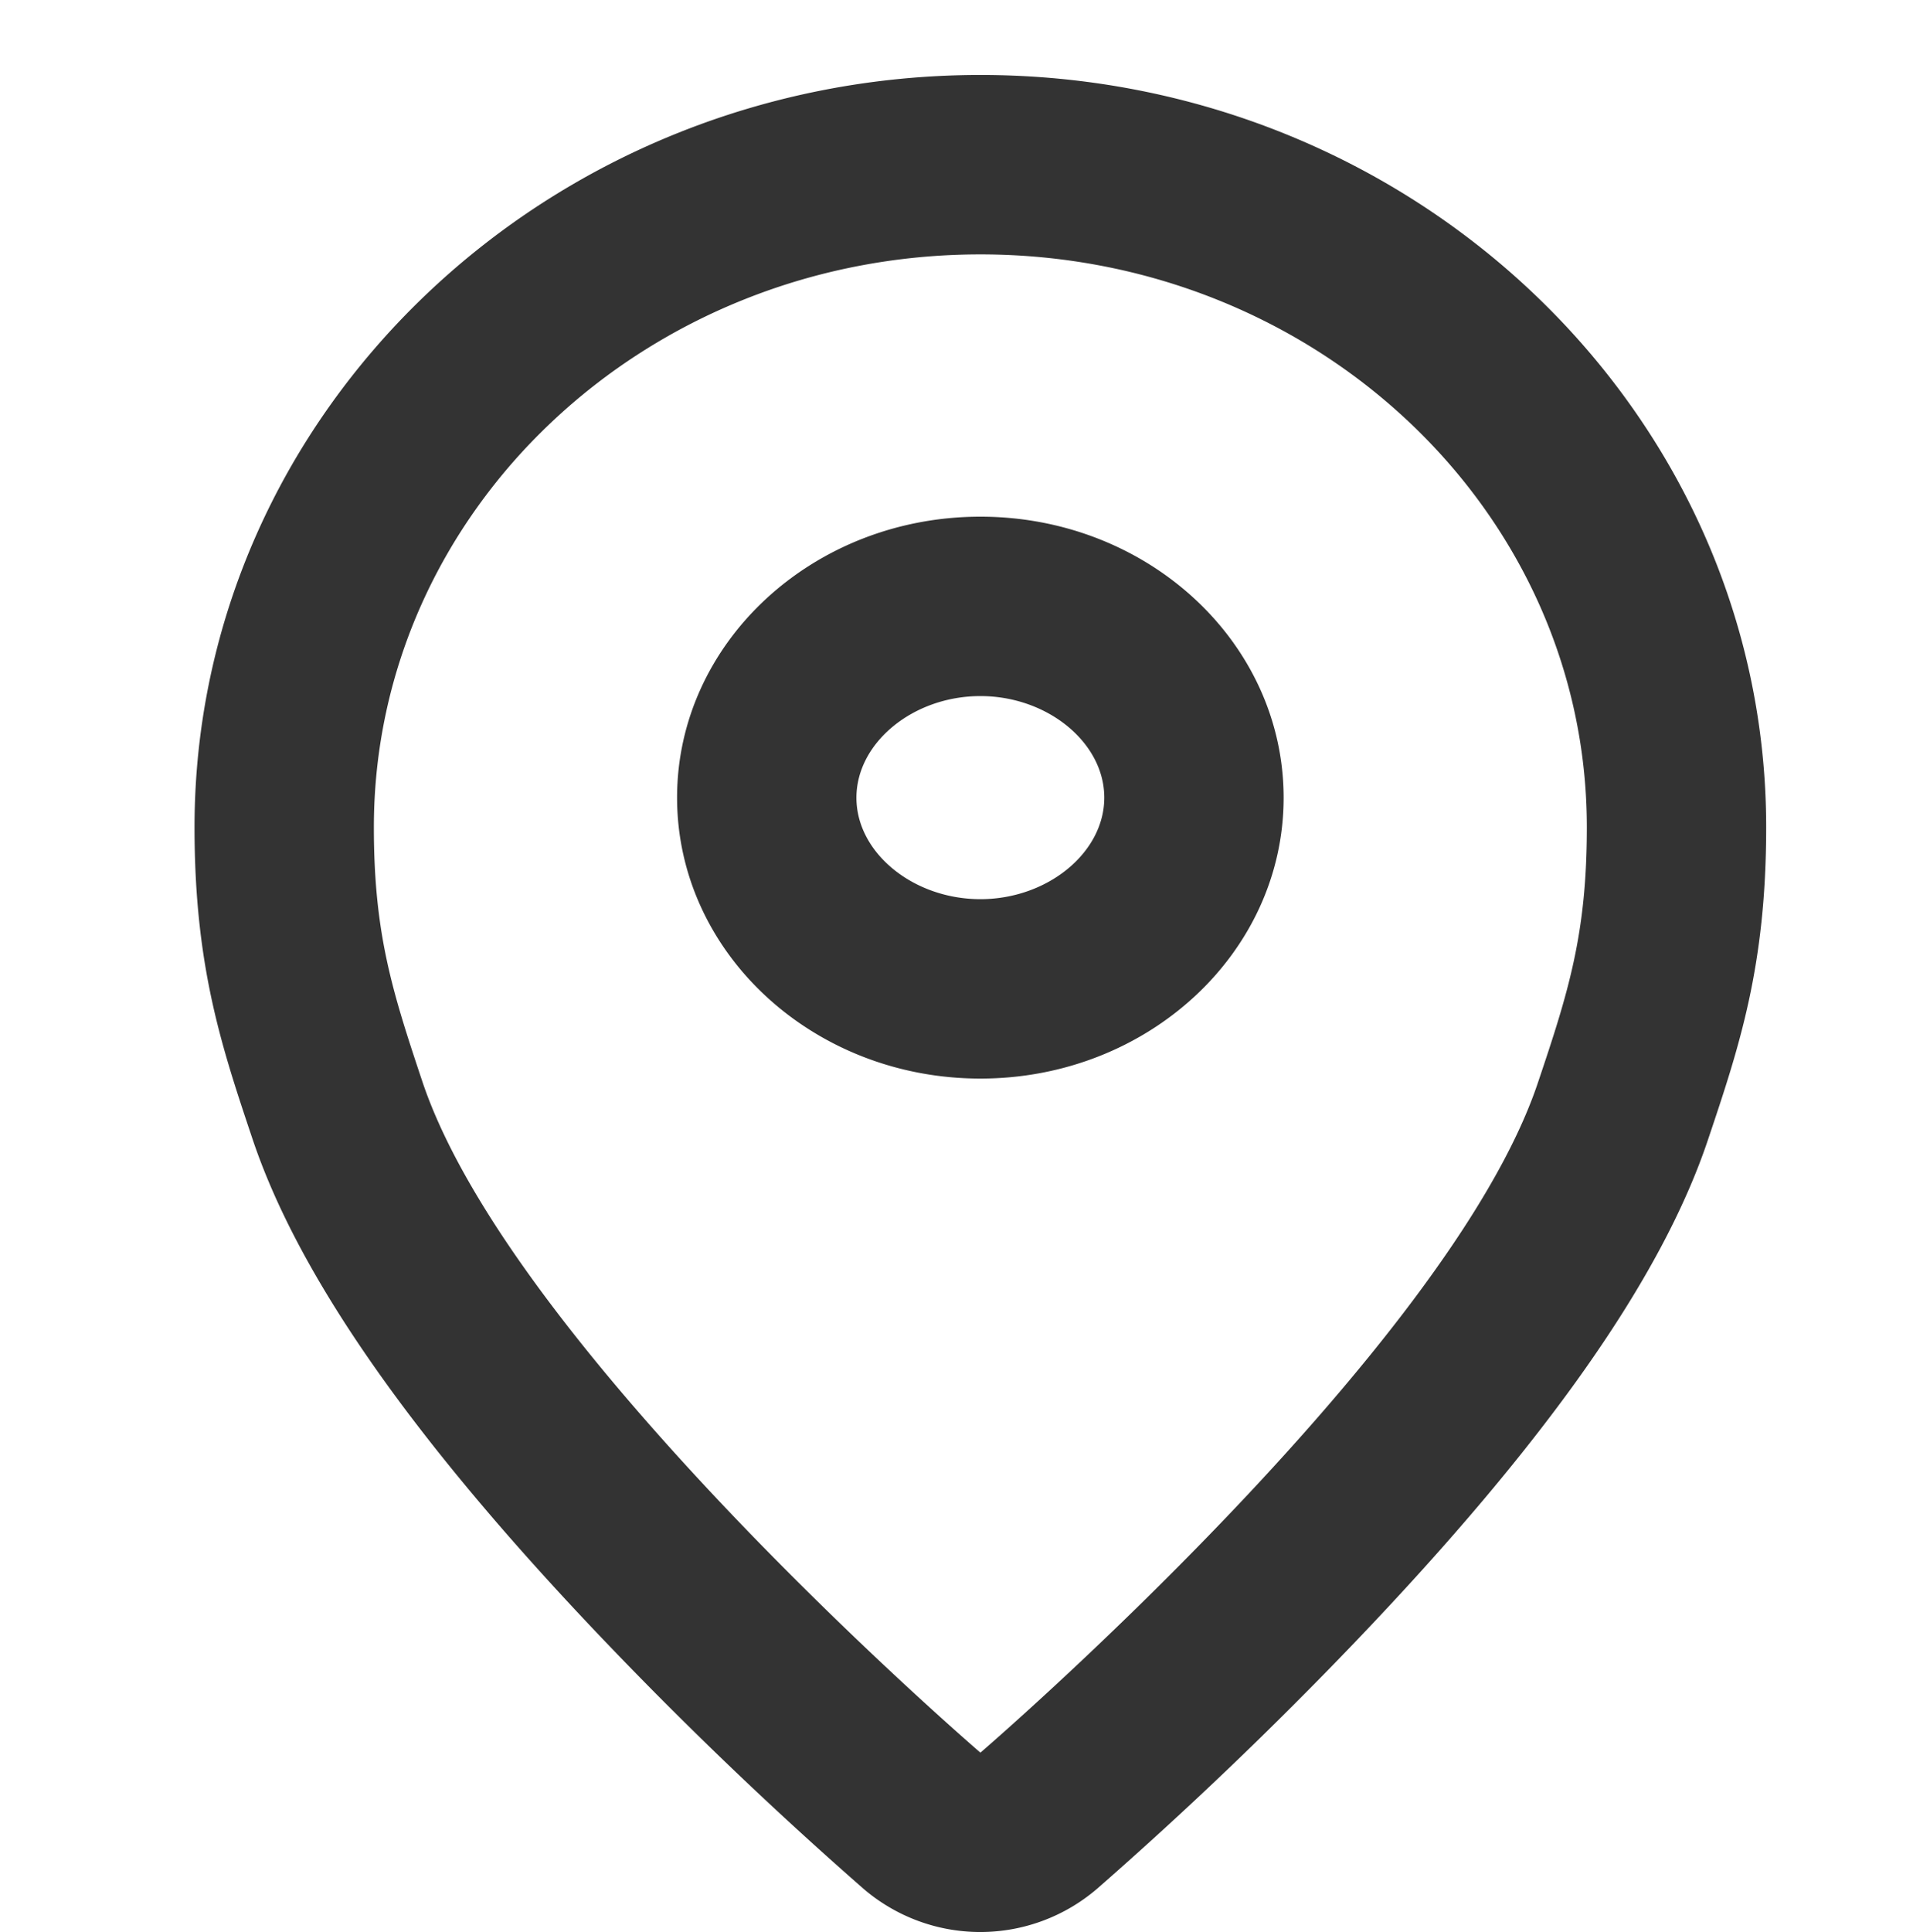<svg xmlns="http://www.w3.org/2000/svg" width="16" height="16.155" viewBox="0 0 16 16.155">
    <g data-name="패스 948" style="stroke-linecap:round;stroke-linejoin:round;fill:none">
        <path d="M6.073 1A4.937 4.937 0 0 0 1 5.79a5.766 5.766 0 0 0 .406 2.127c.752 2.248 4.666 5.61 4.666 5.61s3.909-3.36 4.663-5.6a5.778 5.778 0 0 0 .41-2.138A4.937 4.937 0 0 0 6.073 1zm0 6.891a2.448 2.448 0 0 1-2.537-2.349 2.448 2.448 0 0 1 2.537-2.349 2.448 2.448 0 0 1 2.536 2.349 2.448 2.448 0 0 1-2.536 2.349z" style="stroke:none" transform="translate(2.127 1.127)"/>
        <path d="M6.073 1C3.27 1 1 3.145 1 5.79c0 .887.153 1.37.406 2.127.753 2.248 4.667 5.61 4.667 5.61s3.91-3.36 4.662-5.599c.256-.76.41-1.246.41-2.138 0-2.645-2.27-4.79-5.072-4.79m0 6.891c-1.4 0-2.537-1.052-2.537-2.349 0-1.297 1.136-2.349 2.537-2.349 1.4 0 2.536 1.052 2.536 2.35 0 1.296-1.136 2.348-2.536 2.348m0-8.391c3.624 0 6.572 2.822 6.572 6.29 0 1.164-.226 1.837-.488 2.616-.388 1.156-1.354 2.529-2.952 4.198a33.845 33.845 0 0 1-2.155 2.06 1.5 1.5 0 0 1-1.955.001 33.732 33.732 0 0 1-2.157-2.063c-1.6-1.673-2.566-3.05-2.954-4.209C-.276 7.617-.5 6.947-.5 5.79-.5 2.322 2.449-.5 6.073-.5zm0 6.891c.561 0 1.036-.389 1.036-.849 0-.46-.475-.849-1.036-.849-.562 0-1.037.389-1.037.85 0 .46.475.848 1.037.848z" style="fill:#333;stroke:none" transform="translate(2.127 1.127)"/>
    </g>
    <path data-name="사각형 1301" style="fill:none" d="M0 0h13v15H0z" transform="translate(2 1)"/>
</svg>
